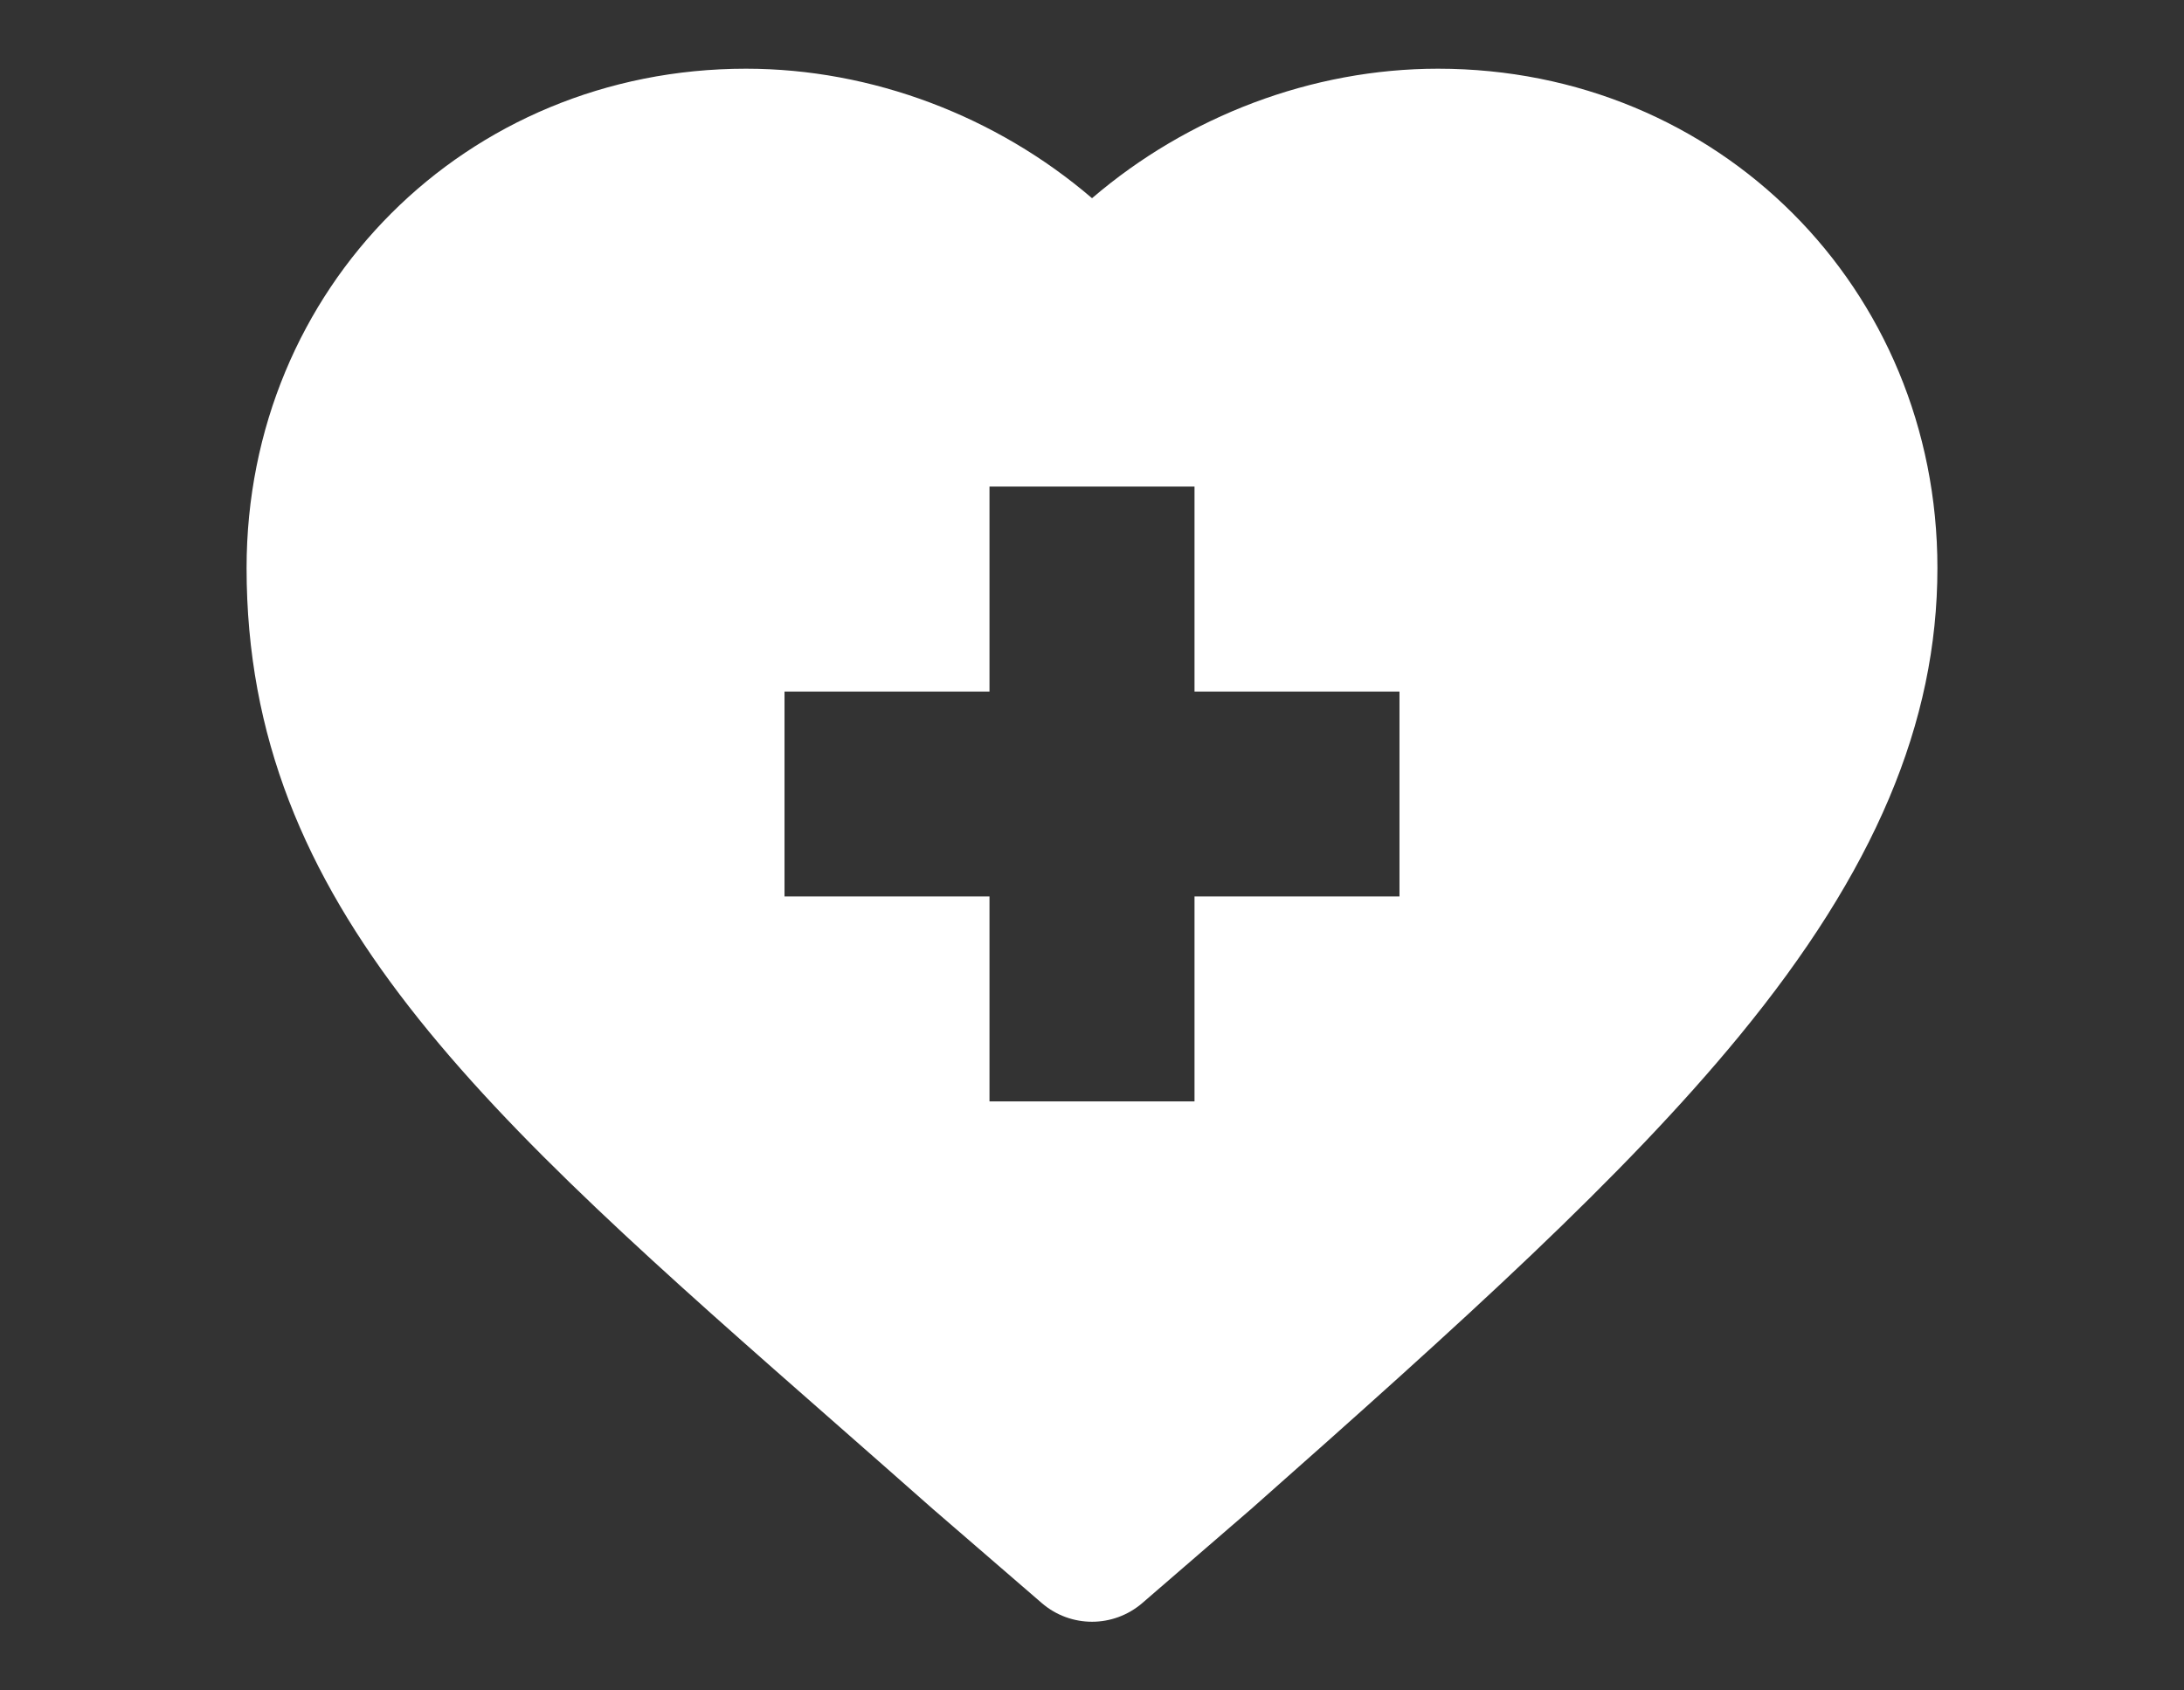 <svg width="62" height="48" viewBox="0 0 62 48" fill="none" xmlns="http://www.w3.org/2000/svg">
<rect x="0" y="0" width="62" height="48" fill="#333333" stroke="none"/>
<g clip-path="url(#clip0_15_196)">
<path d="M23.819 40.503C24.684 41.263 25.578 42.048 26.497 42.861C26.503 42.866 26.51 42.872 26.516 42.877L29.574 45.519C29.984 45.873 30.492 46.05 31.001 46.05C31.509 46.05 32.018 45.872 32.428 45.519L35.485 42.877C35.491 42.872 35.497 42.866 35.504 42.861C41.557 37.507 46.095 33.409 49.379 29.412C53.214 24.744 55 20.523 55 16.128C55 8.178 48.773 1.951 40.823 1.951C37.249 1.951 33.719 3.296 31.001 5.628C28.282 3.296 24.751 1.951 21.178 1.951C13.228 1.95 7 8.178 7 16.128C7 25.738 13.691 31.612 23.819 40.503ZM22.271 19.636H28.09V13.816H33.91V19.636H39.729V25.455H33.91V31.274H28.09V25.455H22.271V19.636Z" fill="white"/>
</g>
<defs>
<clipPath id="clip0_15_196">
<rect width="48" height="48" fill="white" transform="translate(7)"/>
</clipPath>
</defs>
</svg>
